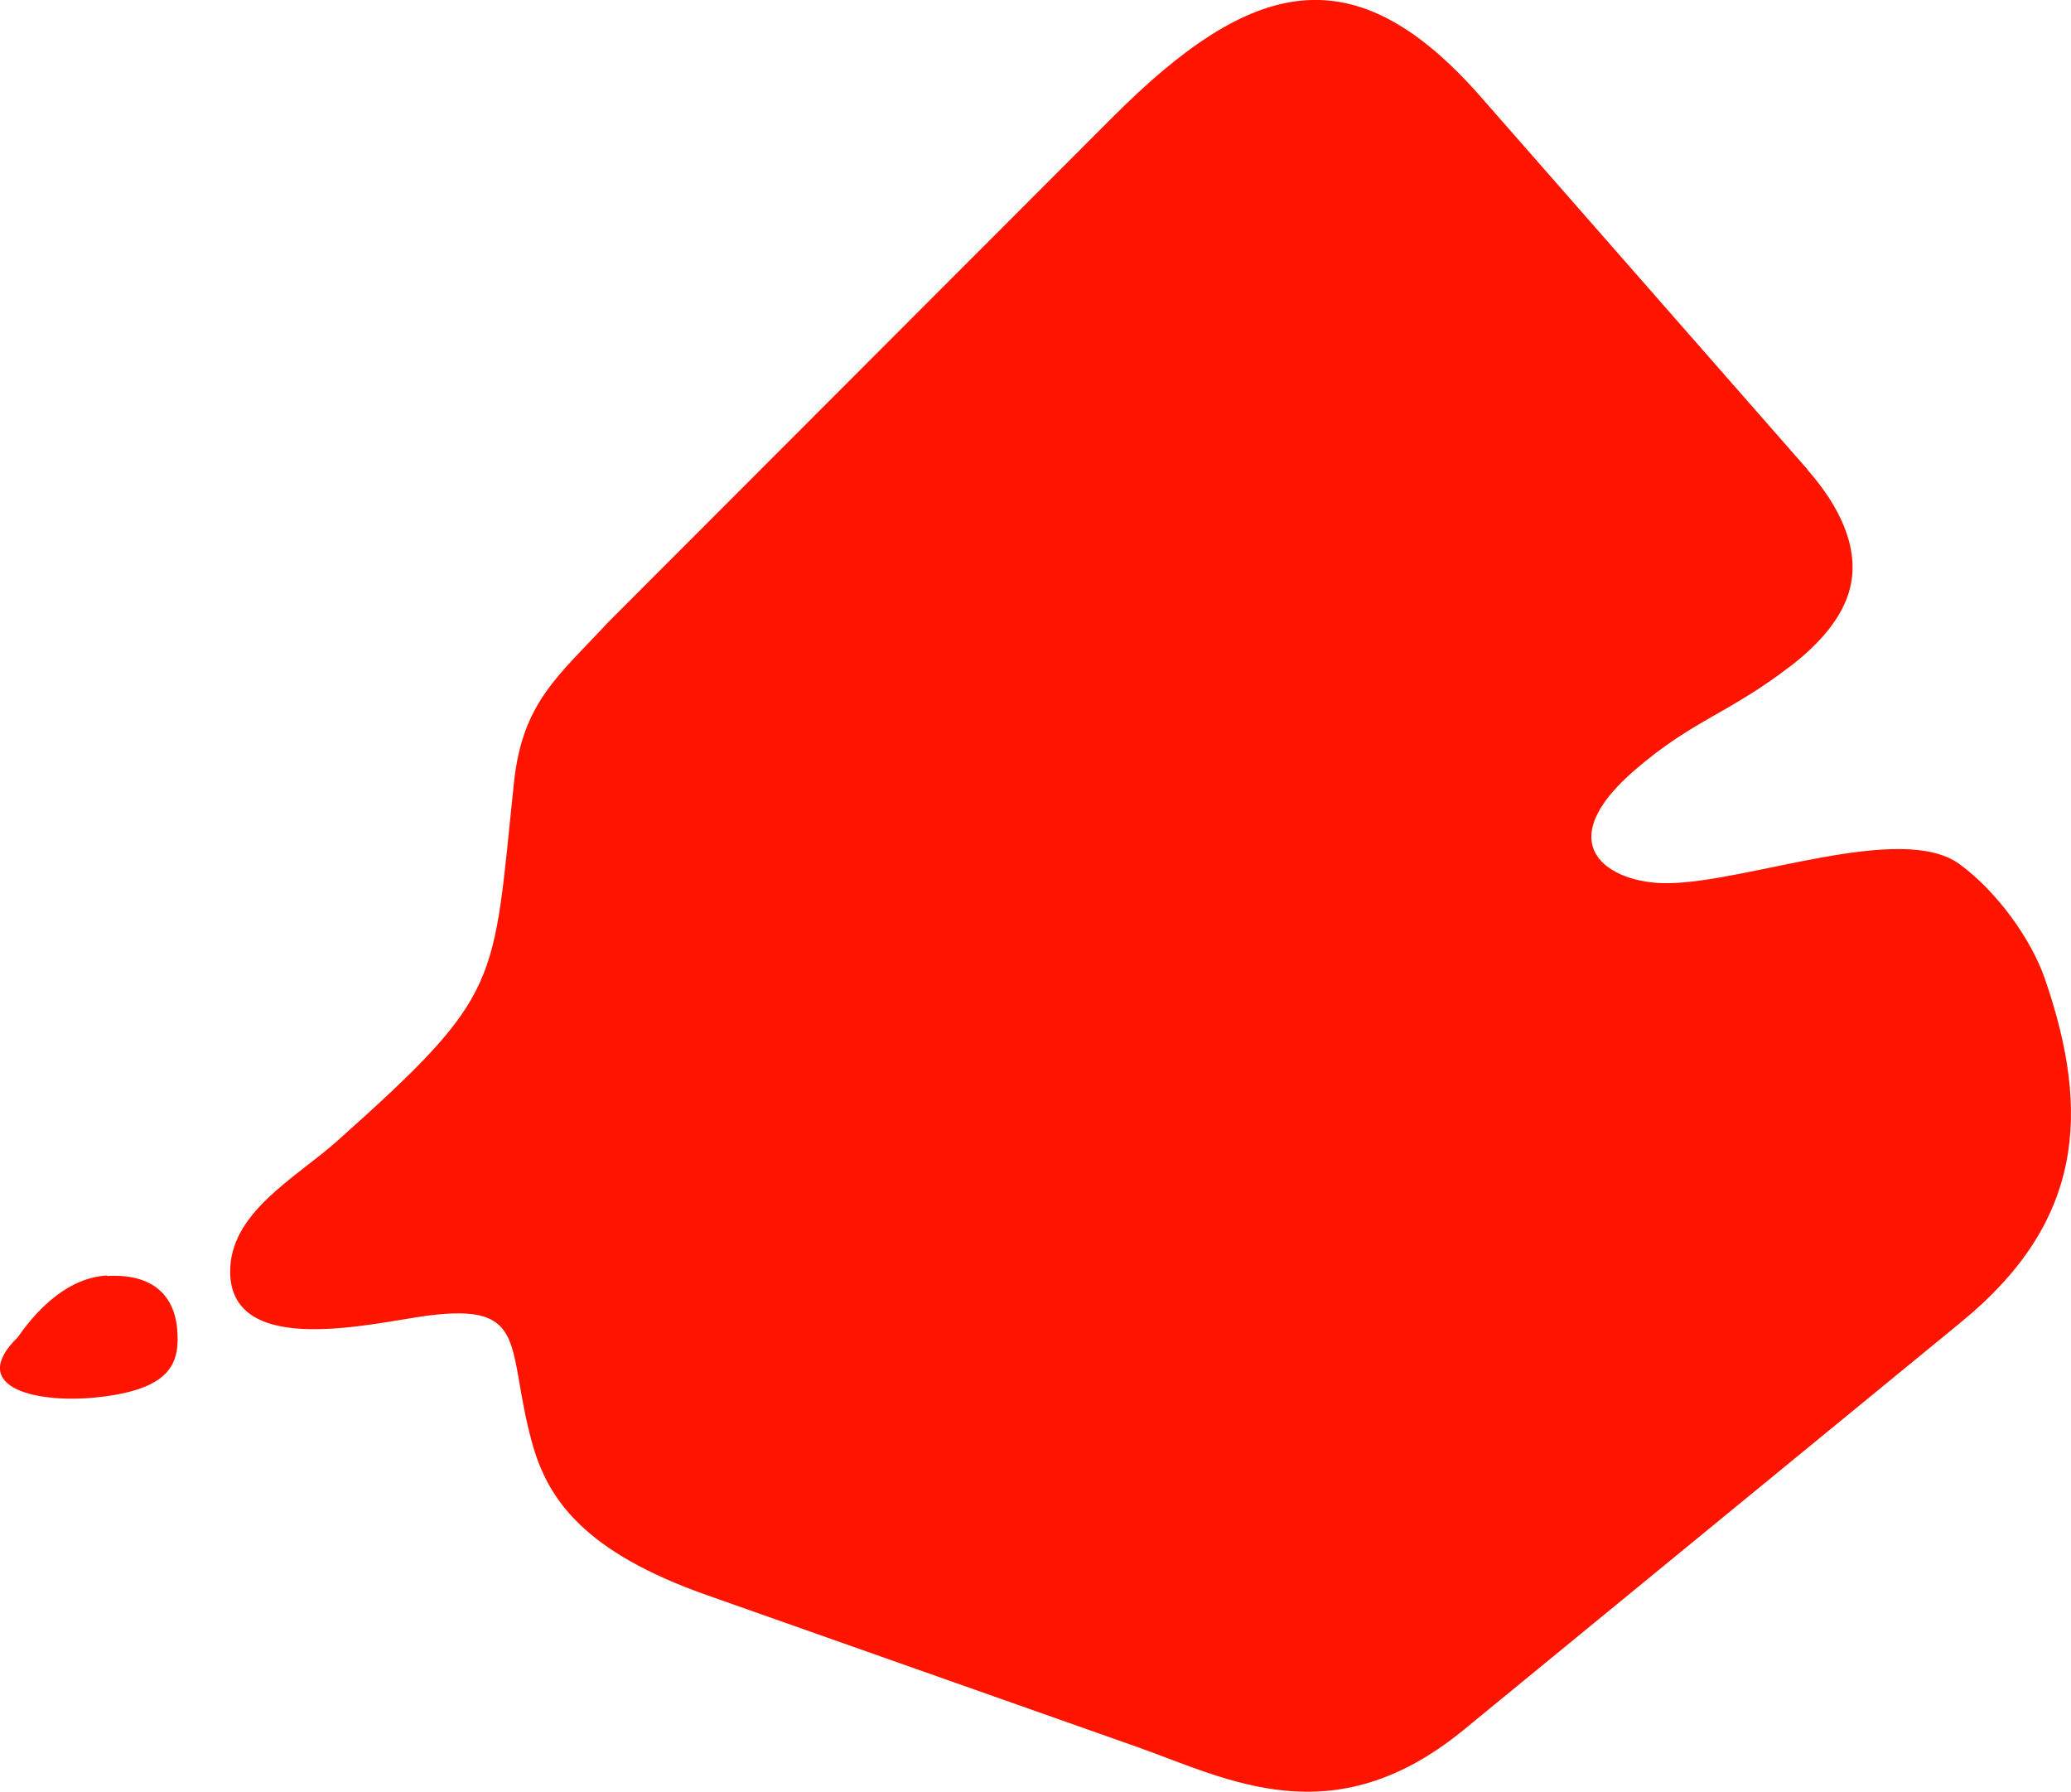 <?xml version="1.0" encoding="UTF-8"?>
<svg id="Grupo_9139" data-name="Grupo 9139" xmlns="http://www.w3.org/2000/svg" xmlns:xlink="http://www.w3.org/1999/xlink" version="1.1" viewBox="0 0 799.9 692.1">
  <defs>
    <style>
      .cls-1 {
        clip-path: url(#clippath);
      }

      .cls-2 {
        fill: none;
      }

      .cls-2, .cls-3 {
        stroke-width: 0px;
      }

      .cls-3 {
        fill: #ff1400;
        fill-rule: evenodd;
      }
    </style>
    <clipPath id="clippath">
      <rect class="cls-2" width="799.9" height="692.1"/>
    </clipPath>
  </defs>
  <g class="cls-1">
    <g id="Grupo_9014" data-name="Grupo 9014">
      <path id="Caminho_9188" data-name="Caminho 9188" class="cls-3" d="M698.2,181.4l-125.3-142.9c-49.5-57.1-89.2-47.3-143.3,6.9l-194.4,194.6c-19.8,21.3-33.4,31.3-36.7,62.3-8.3,78.6-4.1,81.1-68.2,138.3-16.1,14.4-41.9,27.8-41.4,51.1.8,33.2,56.1,19,76.3,16.4,39.4-5.1,30.2,12.1,40.2,48.7,6,22.3,20.3,42.6,67.8,59.3l165.8,58.5c35.3,12.5,75.7,34.9,126.3-6.5,66.4-54.4,126.9-104,192.4-157.7,46.4-38.1,50.3-80,32-132.7-5.1-14.7-18.2-33.3-32.9-44-22.6-16.4-81.8,7.2-112.9,7.4-22.7.1-45.9-14.8-12.6-43.6,23-19.8,35.7-21.4,60.6-40.5,10.1-7.8,19.9-18.2,22.7-30.1,3.7-15.4-4.1-31.4-16.5-45.5h0ZM41.3,492.8c16.8-1,25.8,6.7,27.1,20.2,1.3,13.6-2.7,22.9-27.9,26.3s-54-3-33.6-22.9c5.8-8.3,17.7-22.8,34.4-23.8h0Z"/>
    </g>
  </g>
</svg>
